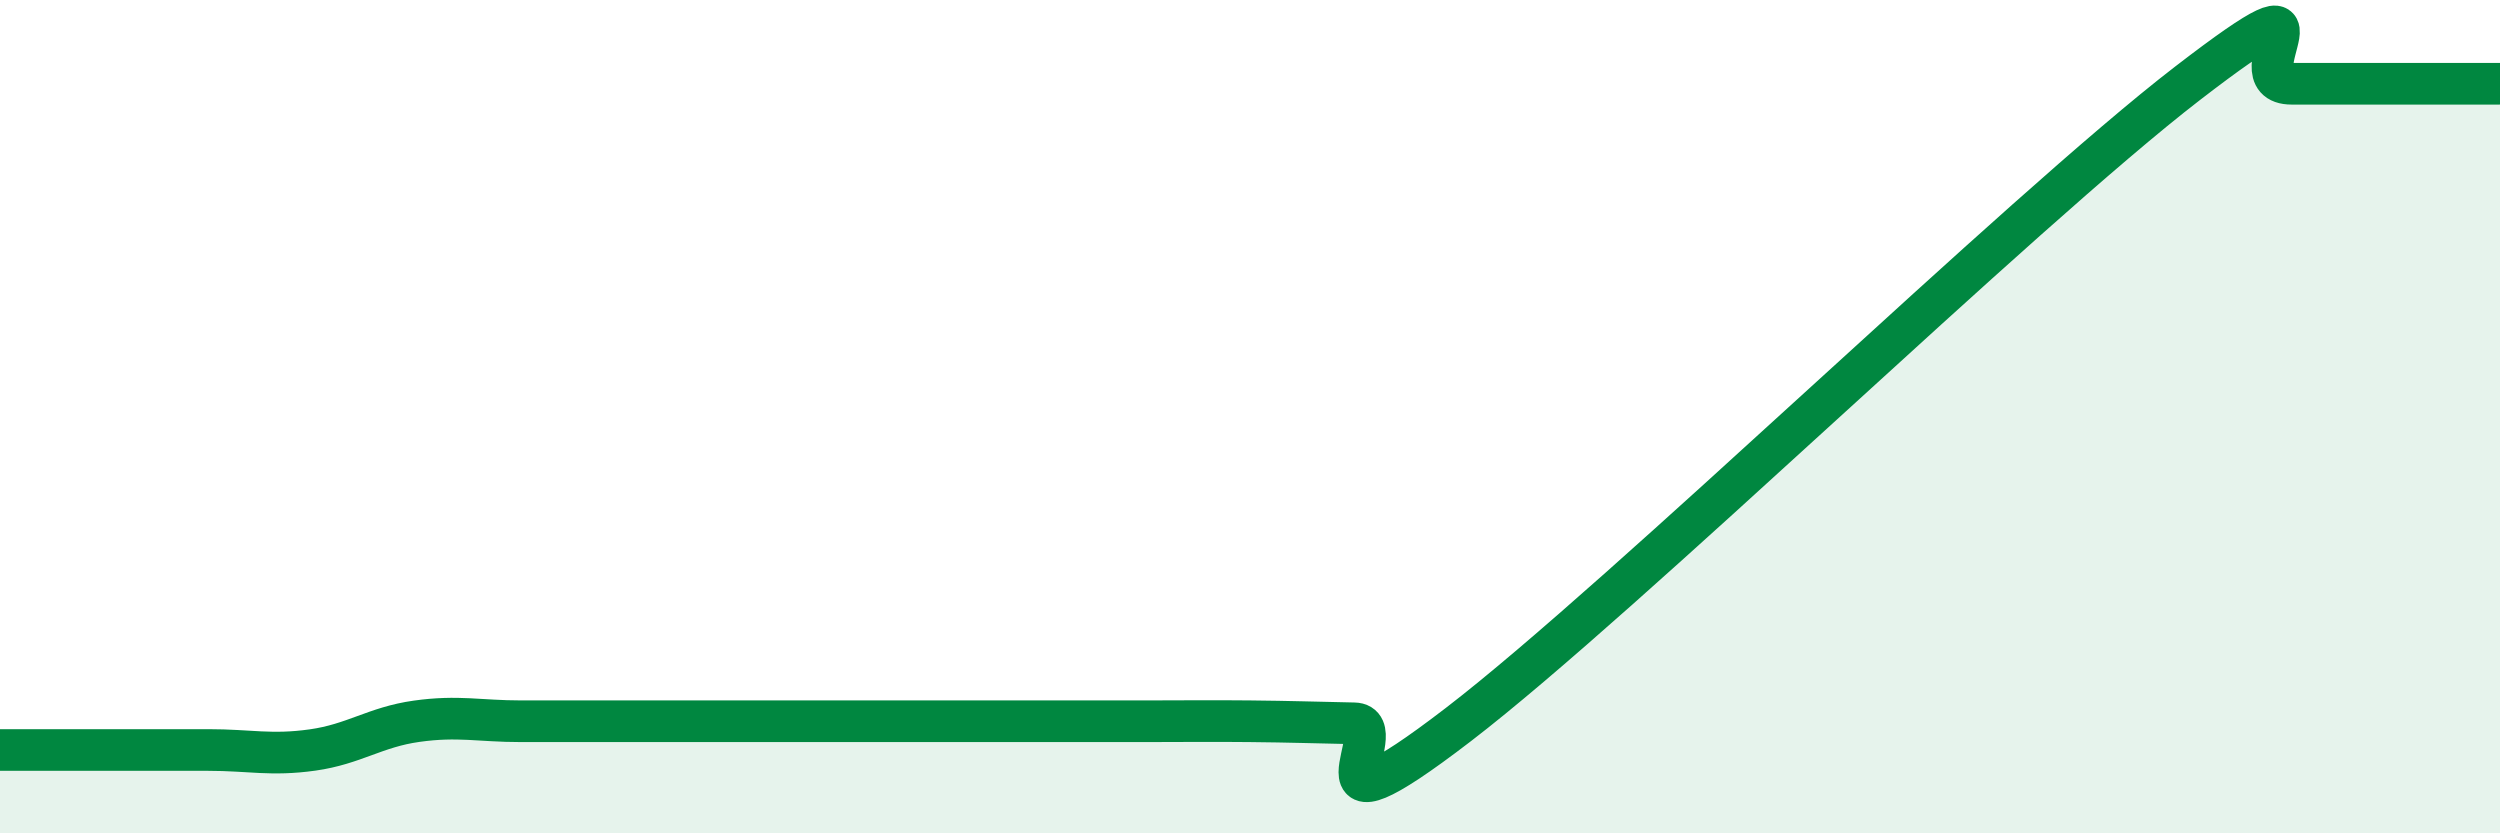 
    <svg width="60" height="20" viewBox="0 0 60 20" xmlns="http://www.w3.org/2000/svg">
      <path
        d="M 0,18 C 0.5,18 1.5,18 2.5,18 C 3.5,18 4,18 5,18 C 6,18 6.5,18.14 7.5,18 C 8.5,17.86 9,17.45 10,17.31 C 11,17.17 11.5,17.31 12.5,17.31 C 13.5,17.31 14,17.31 15,17.31 C 16,17.31 16.5,17.31 17.5,17.31 C 18.5,17.31 19,17.31 20,17.31 C 21,17.31 21.5,17.31 22.5,17.31 C 23.5,17.31 24,17.31 25,17.31 C 26,17.31 26.5,17.31 27.5,17.31 C 28.5,17.31 29,17.3 30,17.31 C 31,17.32 31.5,17.34 32.5,17.36 C 33.5,17.38 31,20.46 35,17.39 C 39,14.32 48.5,5.08 52.5,2 C 56.5,-1.08 53.5,2.01 55,2.01 C 56.5,2.01 59,2.01 60,2.01L60 20L0 20Z"
        fill="#008740"
        opacity="0.1"
        stroke-linecap="round"
        stroke-linejoin="round"
      />
      <path
        d="M 0,18 C 0.5,18 1.5,18 2.5,18 C 3.5,18 4,18 5,18 C 6,18 6.5,18.14 7.5,18 C 8.5,17.86 9,17.45 10,17.31 C 11,17.17 11.5,17.31 12.5,17.31 C 13.5,17.31 14,17.31 15,17.31 C 16,17.31 16.5,17.31 17.5,17.31 C 18.5,17.31 19,17.31 20,17.31 C 21,17.31 21.5,17.31 22.5,17.31 C 23.5,17.31 24,17.31 25,17.31 C 26,17.31 26.5,17.31 27.5,17.31 C 28.5,17.31 29,17.3 30,17.31 C 31,17.32 31.5,17.34 32.5,17.36 C 33.5,17.38 31,20.46 35,17.39 C 39,14.32 48.5,5.08 52.5,2 C 56.5,-1.08 53.5,2.01 55,2.01 C 56.5,2.01 59,2.01 60,2.01"
        stroke="#008740"
        stroke-width="1"
        fill="none"
        stroke-linecap="round"
        stroke-linejoin="round"
      />
    </svg>
  